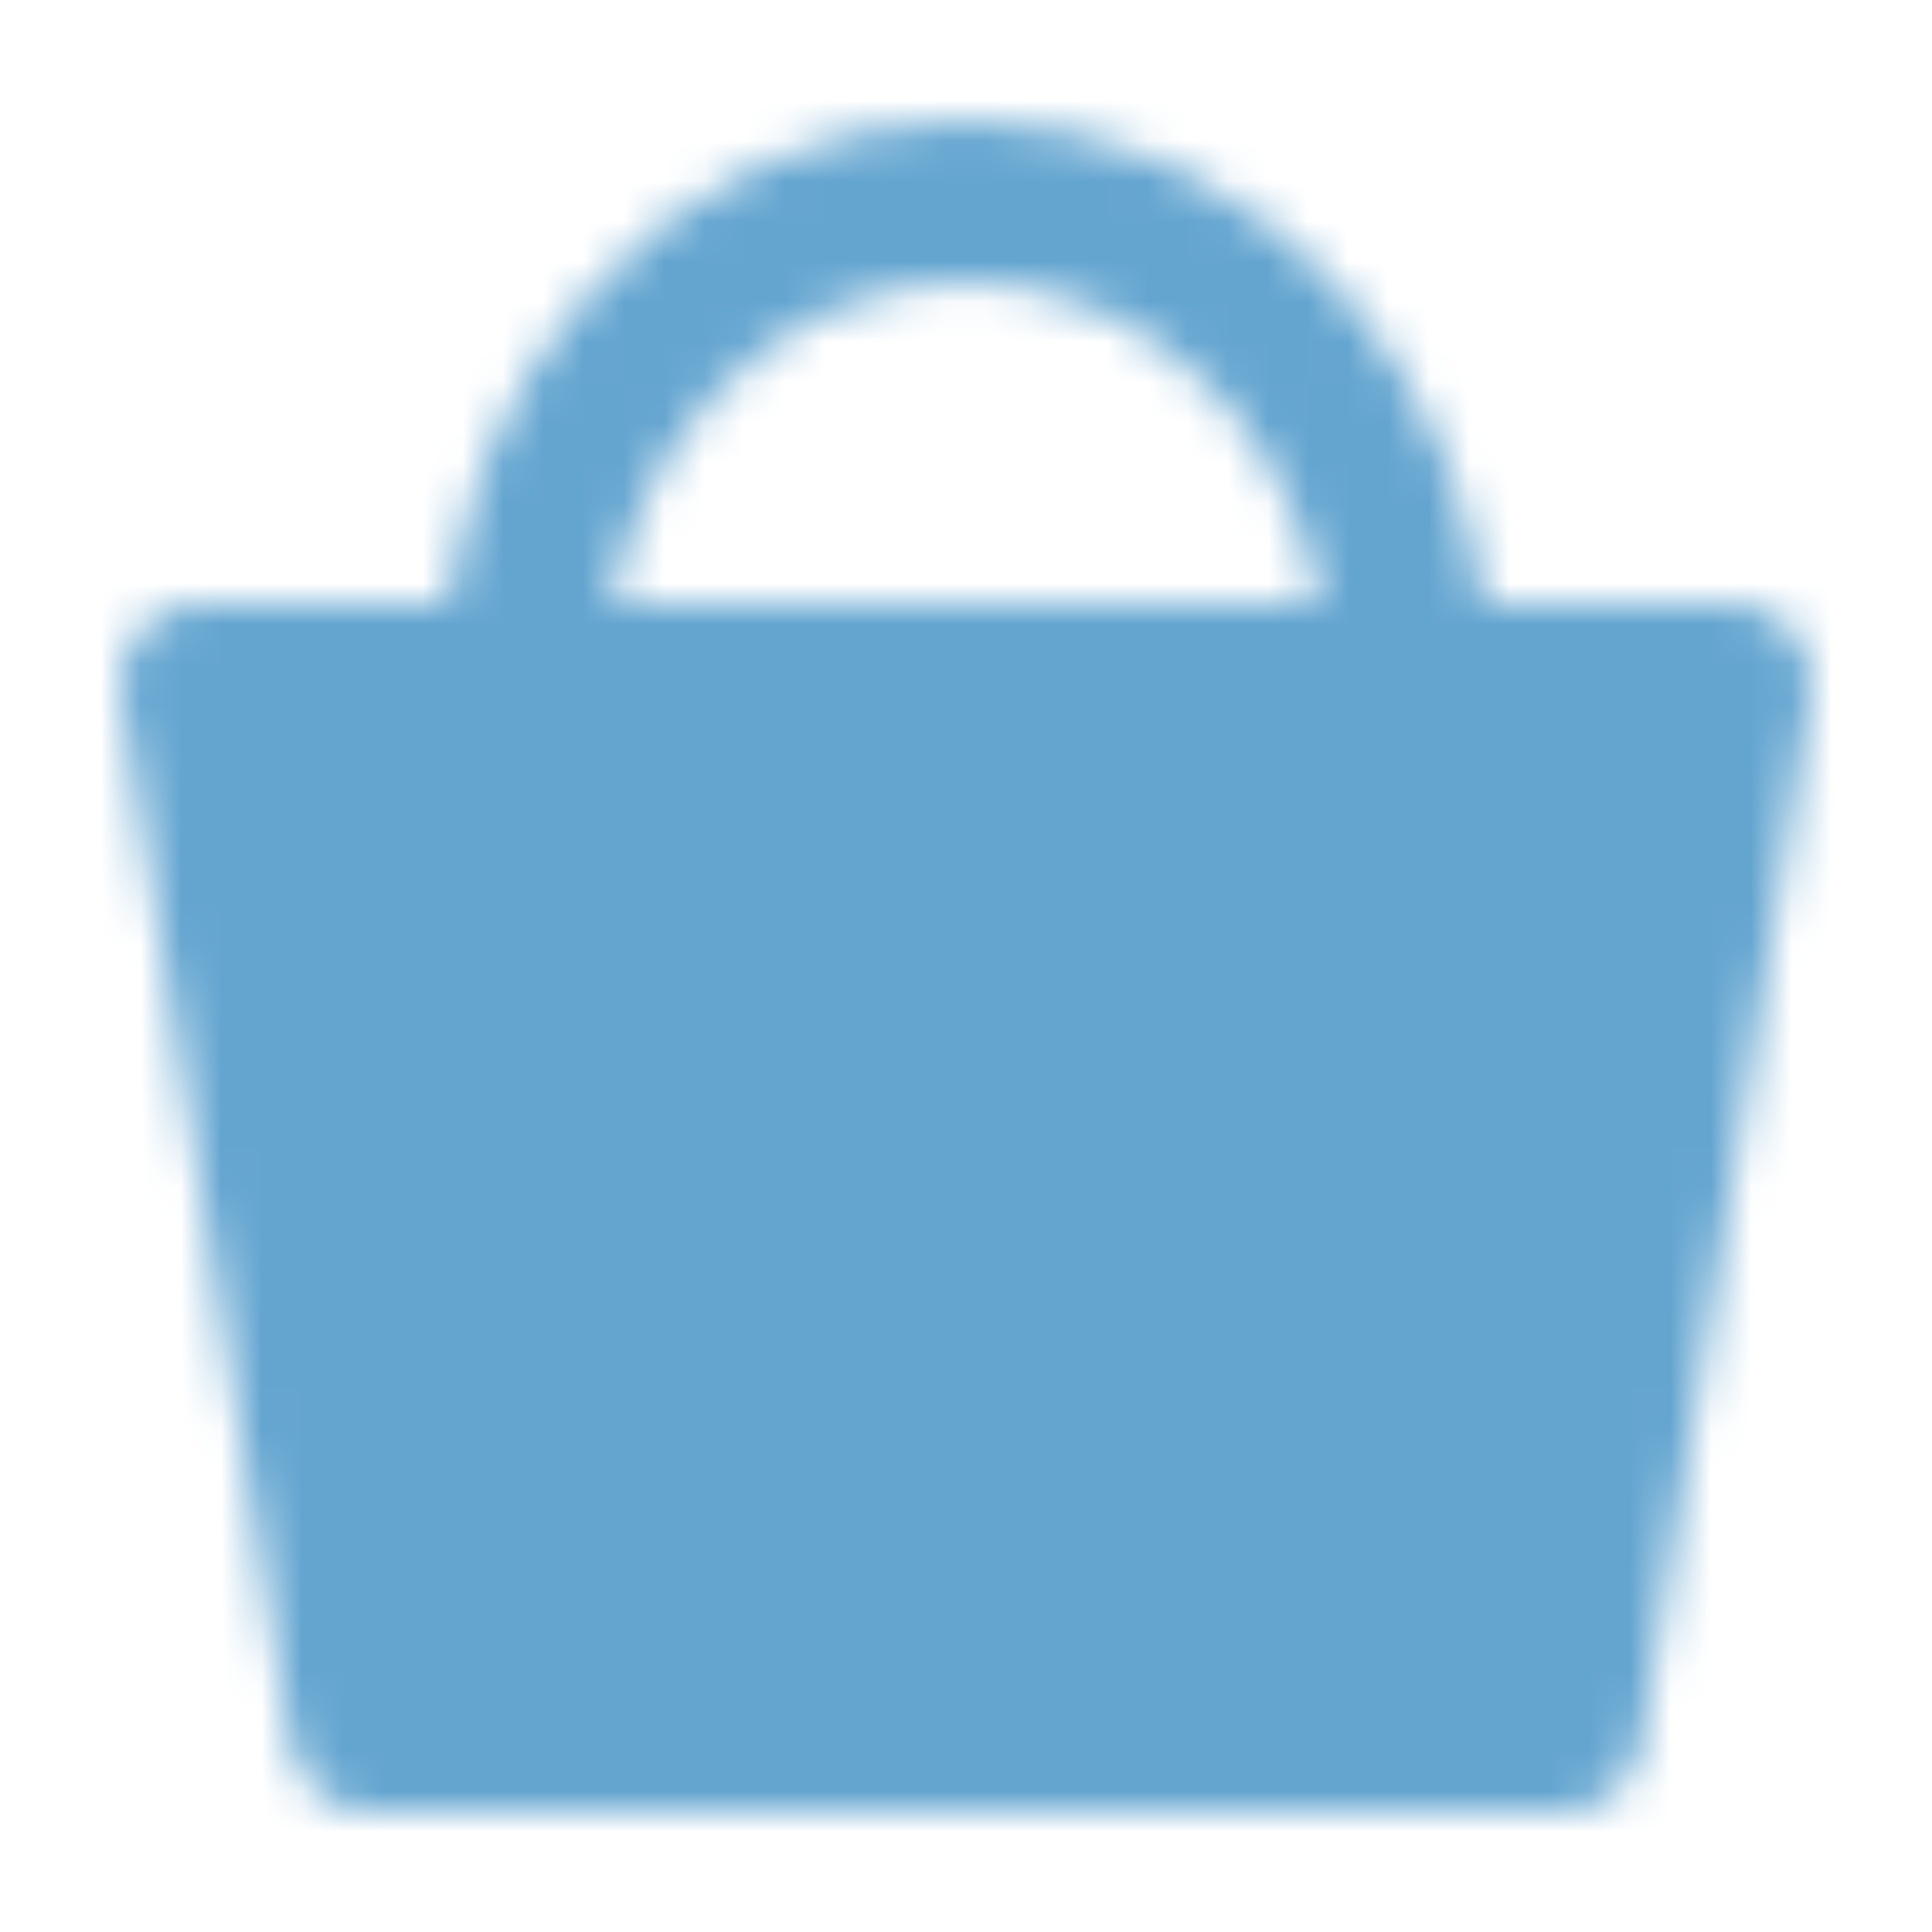 <svg xmlns="http://www.w3.org/2000/svg" width="48" height="48" viewBox="0 0 48 48" fill="none">
  <mask id="mask0_1_1228" style="mask-type:luminance" maskUnits="userSpaceOnUse" x="3" y="3" width="42" height="42">
    <path d="M5 17H43L38.8 43H9.2L5 17Z" fill="white" stroke="white" stroke-width="4" stroke-linecap="round" stroke-linejoin="round"/>
    <path d="M35 17C35 10.373 30.075 5 24 5C17.925 5 13 10.373 13 17" stroke="white" stroke-width="4" stroke-linecap="round" stroke-linejoin="round"/>
    <path d="M17 28C18.105 28 19 27.105 19 26C19 24.895 18.105 24 17 24C15.895 24 15 24.895 15 26C15 27.105 15.895 28 17 28Z" fill="black"/>
    <path d="M18 33C18 33 20 36 24 36C28 36 30 33 30 33" stroke="black" stroke-width="4" stroke-linecap="round" stroke-linejoin="round"/>
    <path d="M31 28C32.105 28 33 27.105 33 26C33 24.895 32.105 24 31 24C29.895 24 29 24.895 29 26C29 27.105 29.895 28 31 28Z" fill="black"/>
  </mask>
  <g mask="url(#mask0_1_1228)">
    <path d="M0 0H48V48H0V0Z" fill="#64A5D0"/>
  </g>
</svg>